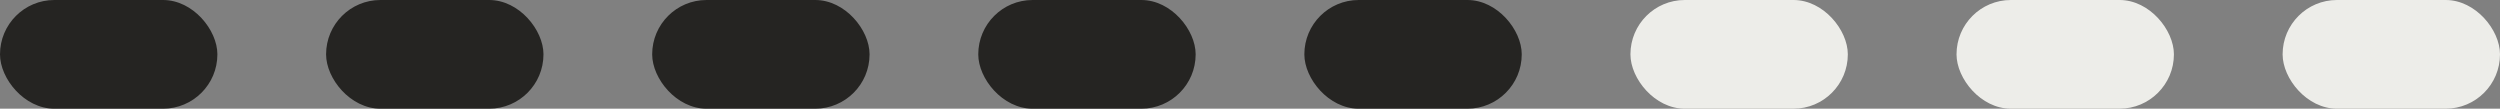 <?xml version="1.0" encoding="UTF-8"?> <svg xmlns="http://www.w3.org/2000/svg" width="115" height="5" viewBox="0 0 115 5" fill="none"><rect x="0" y="0" width="115" height="5" fill="#808080" stroke="none"/> <rect width="10" height="5" rx="2.5" fill="#252422"></rect> <rect x="15" width="10" height="5" rx="2.5" fill="#252422"></rect> <rect x="30" width="10" height="5" rx="2.5" fill="#252422"></rect> <rect x="45" width="10" height="5" rx="2.5" fill="#252422"></rect> <rect x="60" width="10" height="5" rx="2.5" fill="#252422"></rect> <rect x="75" width="10" height="5" rx="2.5" fill="#EDEDE9"></rect> <rect x="90" width="10" height="5" rx="2.5" fill="#EDEDE9"></rect> <rect x="105" width="10" height="5" rx="2.5" fill="#EDEDE9"></rect> </svg> 